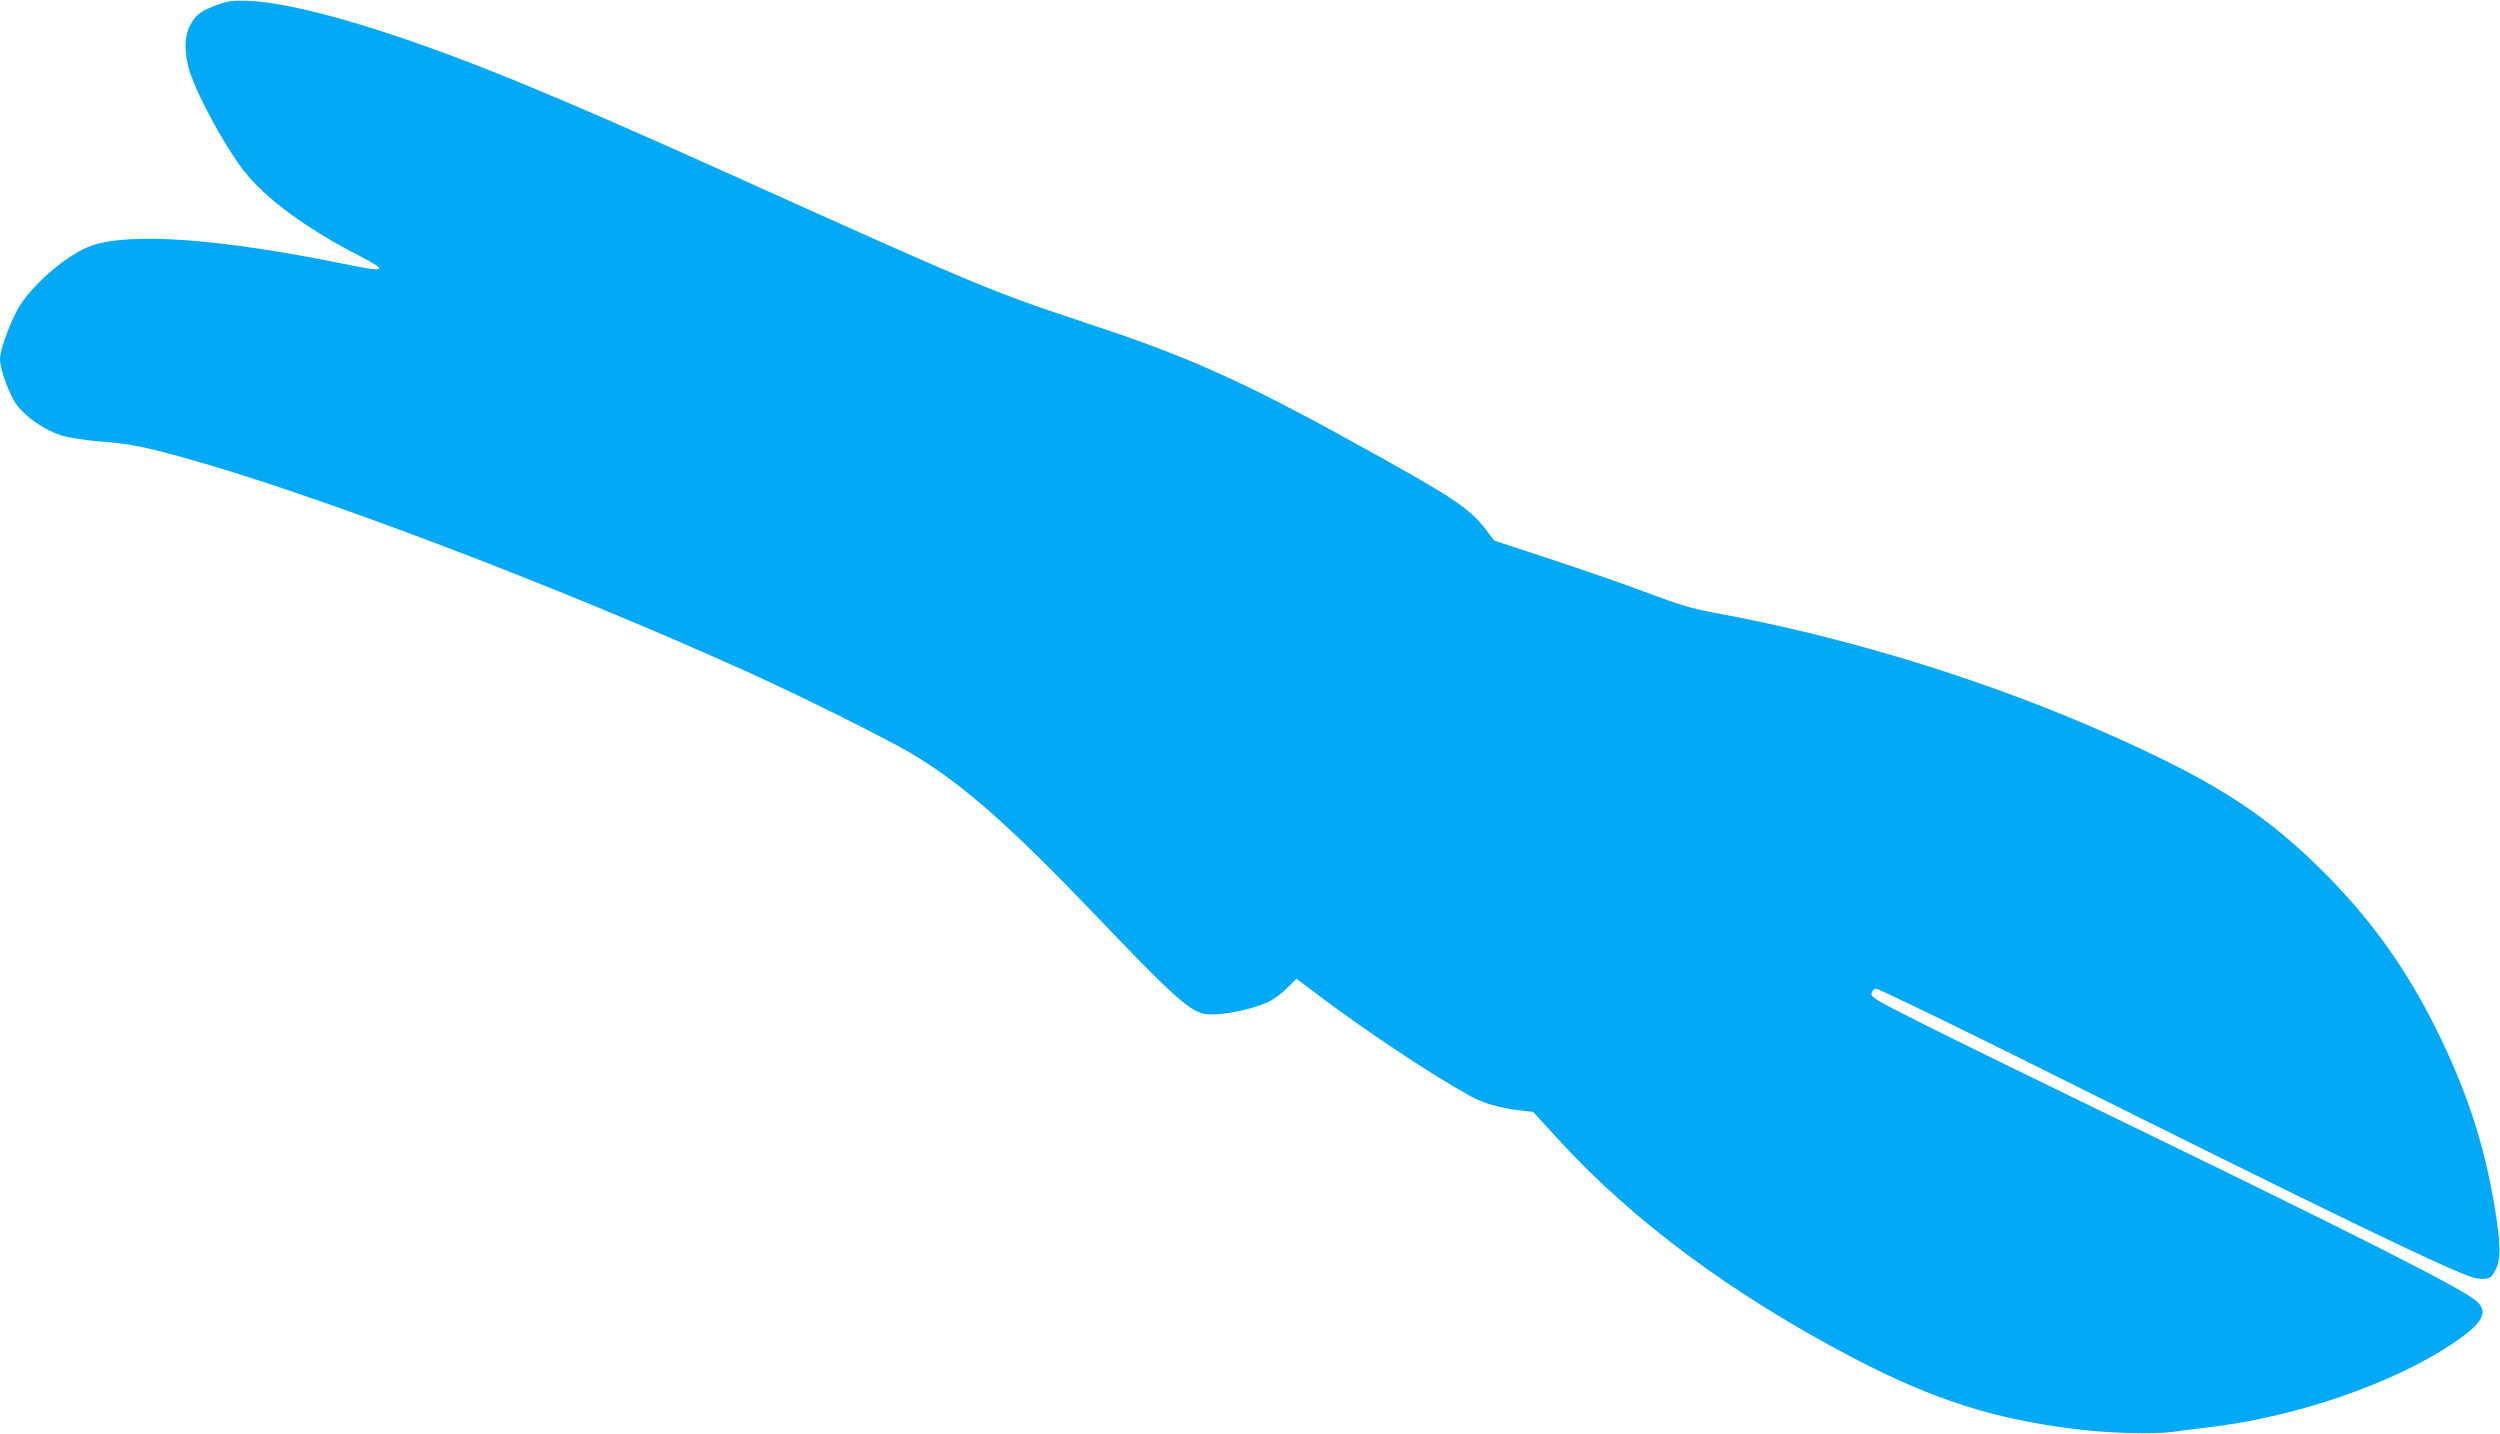 <?xml version="1.0" standalone="no"?>
<!DOCTYPE svg PUBLIC "-//W3C//DTD SVG 20010904//EN"
 "http://www.w3.org/TR/2001/REC-SVG-20010904/DTD/svg10.dtd">
<svg version="1.0" xmlns="http://www.w3.org/2000/svg"
 width="1280pt" height="734pt" viewBox="0 0 1280 734"
 preserveAspectRatio="xMidYMid meet">
<g transform="translate(0,734) scale(0.1,-0.1)"
fill="#03a9f4" stroke="none">
<path d="M1111 7315 c-81 -30 -110 -51 -138 -105 -28 -52 -30 -128 -8 -215 31
-117 175 -387 280 -525 112 -145 320 -299 603 -444 144 -75 129 -81 -88 -37
-633 129 -1088 162 -1289 94 -114 -38 -288 -183 -368 -305 -43 -67 -103 -226
-103 -276 0 -53 49 -187 87 -237 48 -63 145 -129 229 -155 37 -11 121 -24 192
-30 143 -10 220 -25 407 -76 672 -183 1945 -666 2925 -1110 263 -119 702 -338
825 -411 260 -154 503 -368 948 -833 314 -329 426 -437 495 -477 41 -24 56
-28 117 -26 80 3 199 31 271 64 27 13 70 45 95 71 l47 47 123 -93 c246 -184
568 -398 769 -509 67 -37 150 -60 257 -73 l63 -7 126 -138 c383 -420 896 -800
1519 -1125 406 -211 711 -309 1130 -361 170 -21 400 -28 500 -14 44 6 136 18
205 26 434 54 916 220 1220 421 159 105 195 165 130 222 -74 65 -612 337
-1890 957 -371 180 -796 388 -943 462 -237 119 -268 137 -265 156 2 13 11 23
23 25 11 1 427 -200 925 -449 1366 -681 1940 -959 2111 -1023 25 -10 61 -16
80 -14 29 3 37 10 57 48 26 53 26 125 -2 300 -54 337 -146 617 -307 940 -154
307 -330 552 -568 791 -292 292 -540 455 -1047 684 -642 291 -1381 521 -2089
650 -99 18 -175 41 -315 94 -102 39 -323 116 -492 172 l-307 101 -45 59 c-80
102 -158 156 -531 364 -686 383 -966 511 -1510 690 -489 162 -561 192 -1820
760 -919 414 -1353 592 -1785 733 -299 97 -539 152 -695 158 -75 2 -100 -1
-154 -21z"/>
</g>
</svg>
